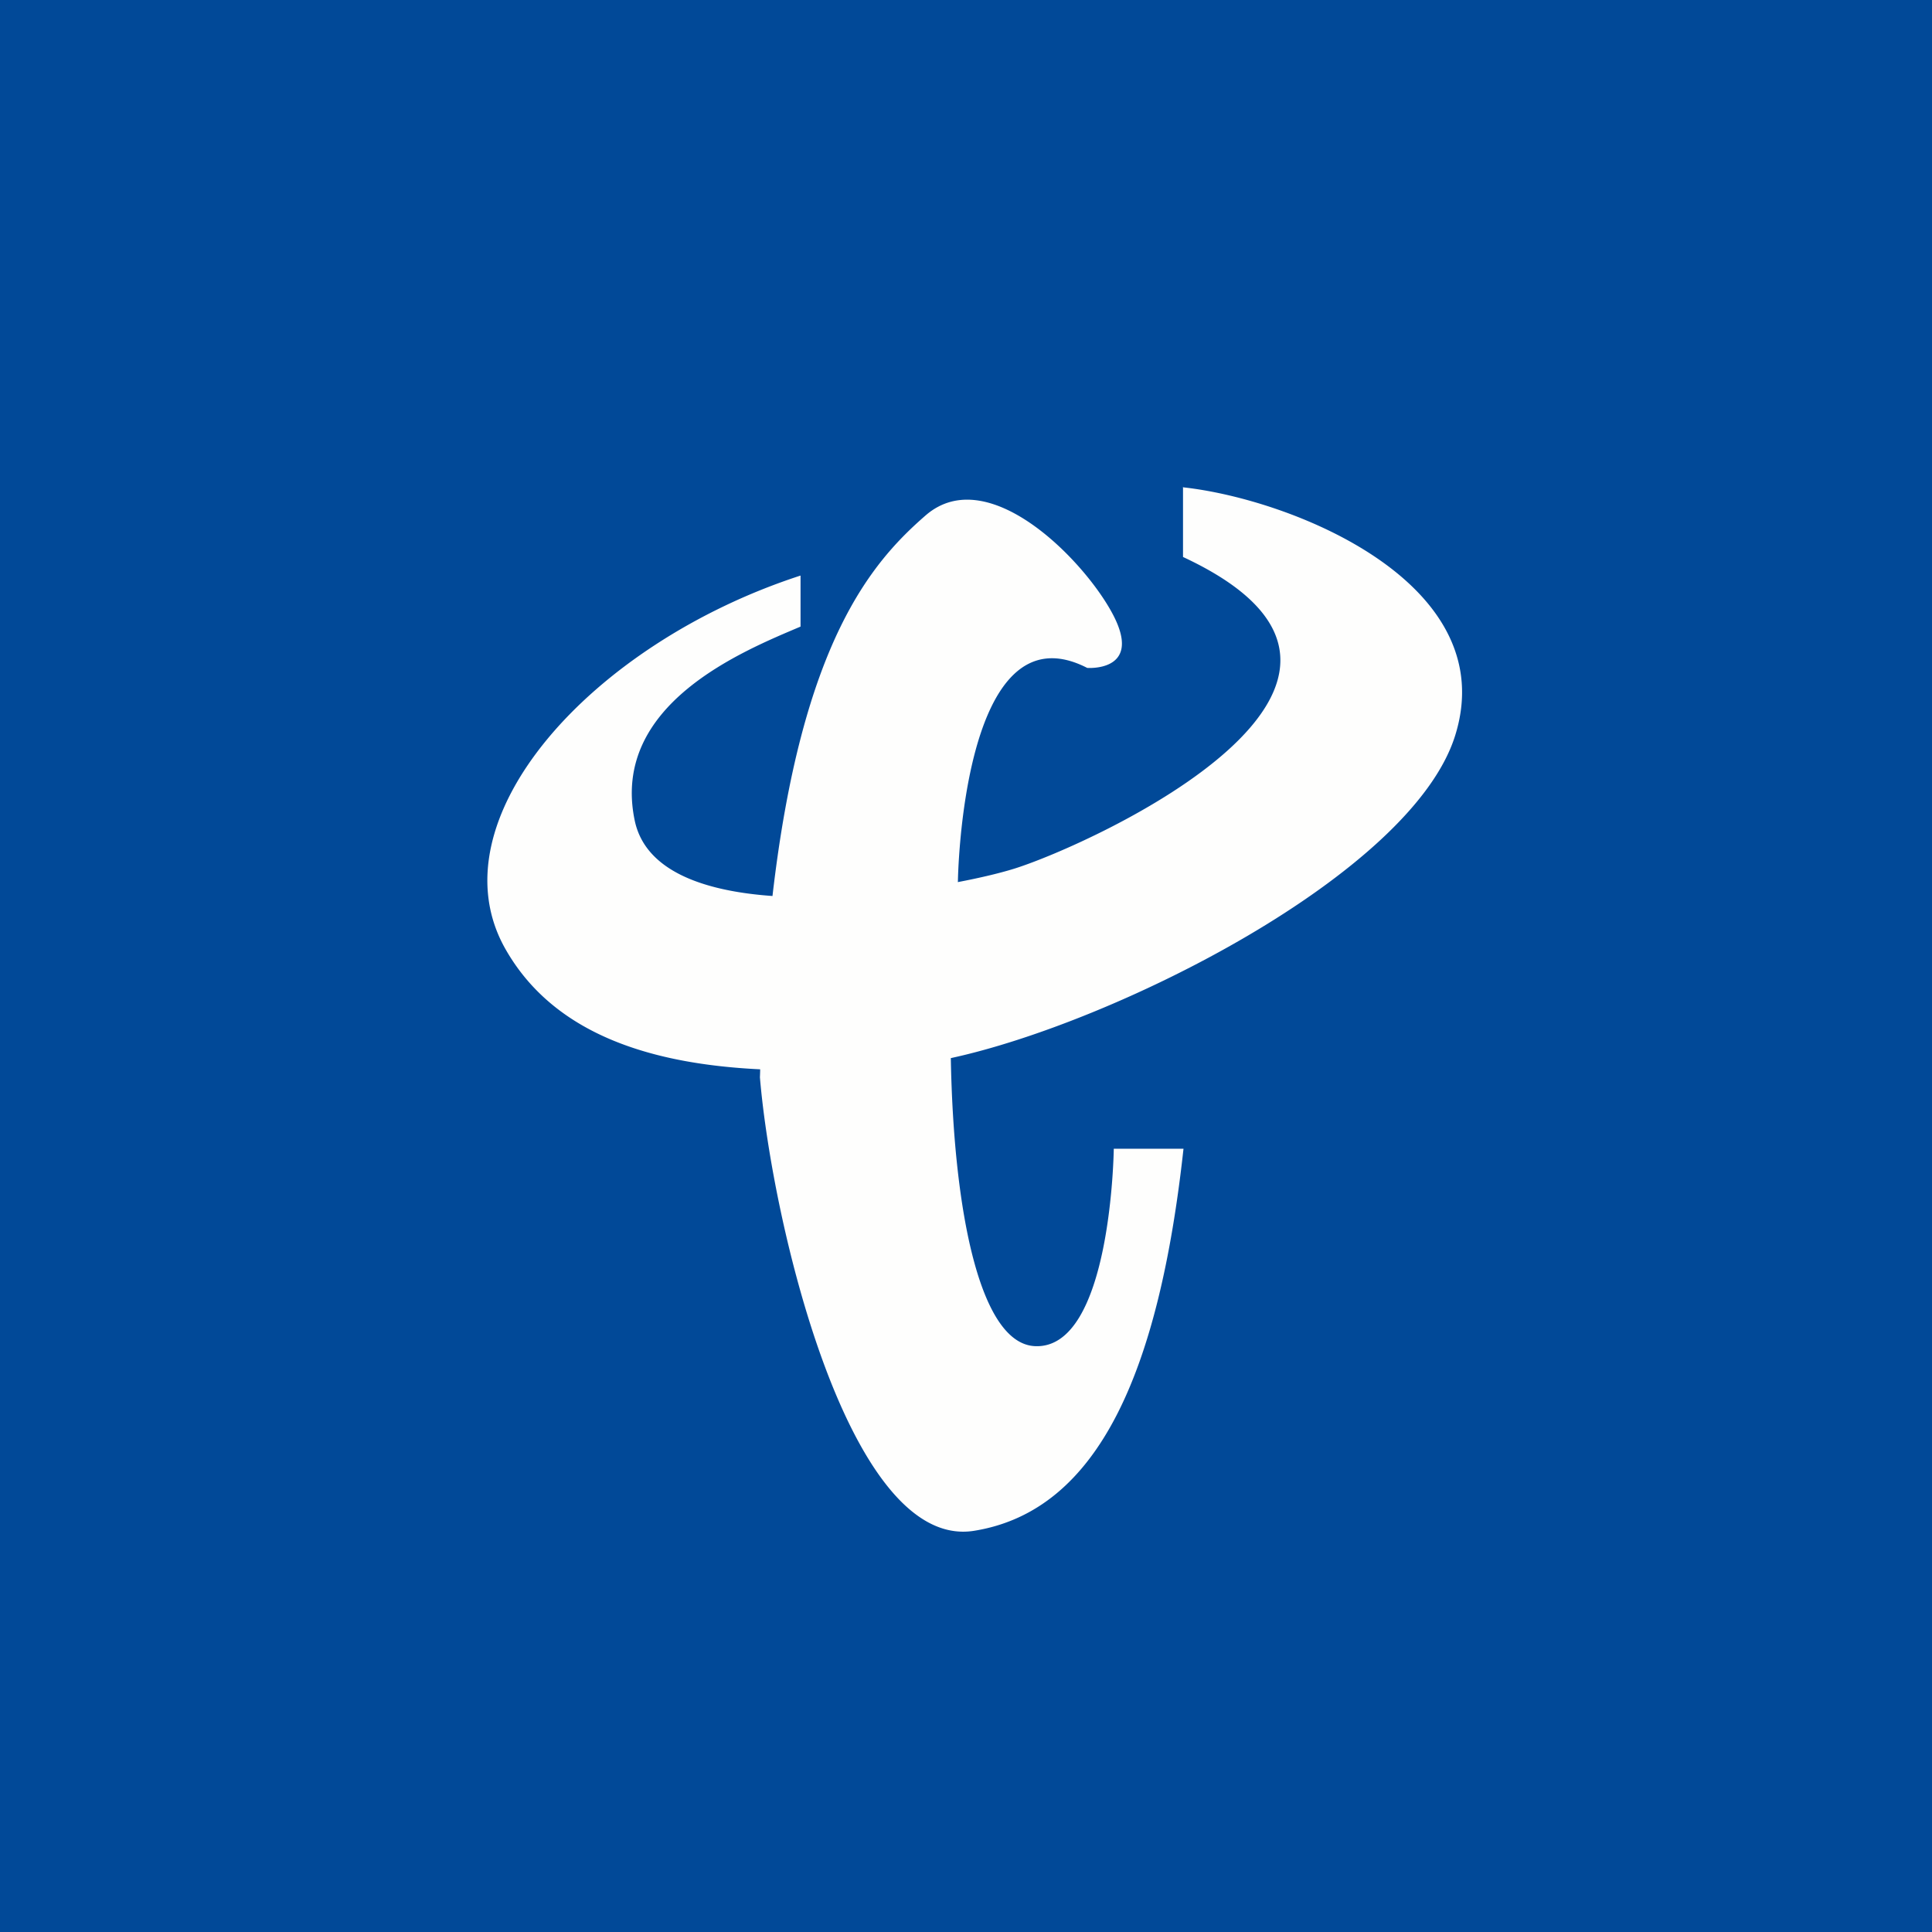 <?xml version="1.0" encoding="UTF-8"?>
<!-- generated by Finnhub -->
<svg viewBox="0 0 55.5 55.5" xmlns="http://www.w3.org/2000/svg">
<path d="M 0,0 H 55.5 V 55.5 H 0 Z" fill="rgb(1, 73, 152)"/>
<path d="M 33.984,13.985 V 16 C 41.656,19.574 31.349,24.26 29.143,24.952 C 28.756,25.073 28.188,25.212 27.515,25.34 A 0.364,0.364 0 0,0 27.518,25.298 S 27.634,17.342 31.232,19.187 C 31.232,19.187 32.742,19.302 32.046,17.804 C 31.349,16.306 28.448,13.192 26.59,14.806 C 25.052,16.144 23.034,18.436 22.191,25.739 C 20.208,25.599 18.535,25.017 18.233,23.569 C 17.536,20.223 21.373,18.692 22.997,18 V 16.534 C 16.961,18.495 12.427,23.568 14.517,27.258 C 15.942,29.774 18.824,30.572 21.837,30.718 C 21.837,30.794 21.833,30.869 21.83,30.948 C 22.177,35.098 24.385,44.55 27.982,43.975 C 31.582,43.397 33.302,39.341 33.998,33 H 31.995 S 31.929,38.786 29.724,38.67 C 28.135,38.587 27.391,34.739 27.314,30.396 C 32.004,29.384 40.53,25.122 41.796,21.149 C 43.189,16.765 37.13,14.344 33.994,14 Z" fill="rgb(254, 254, 253)"/>
</svg>
